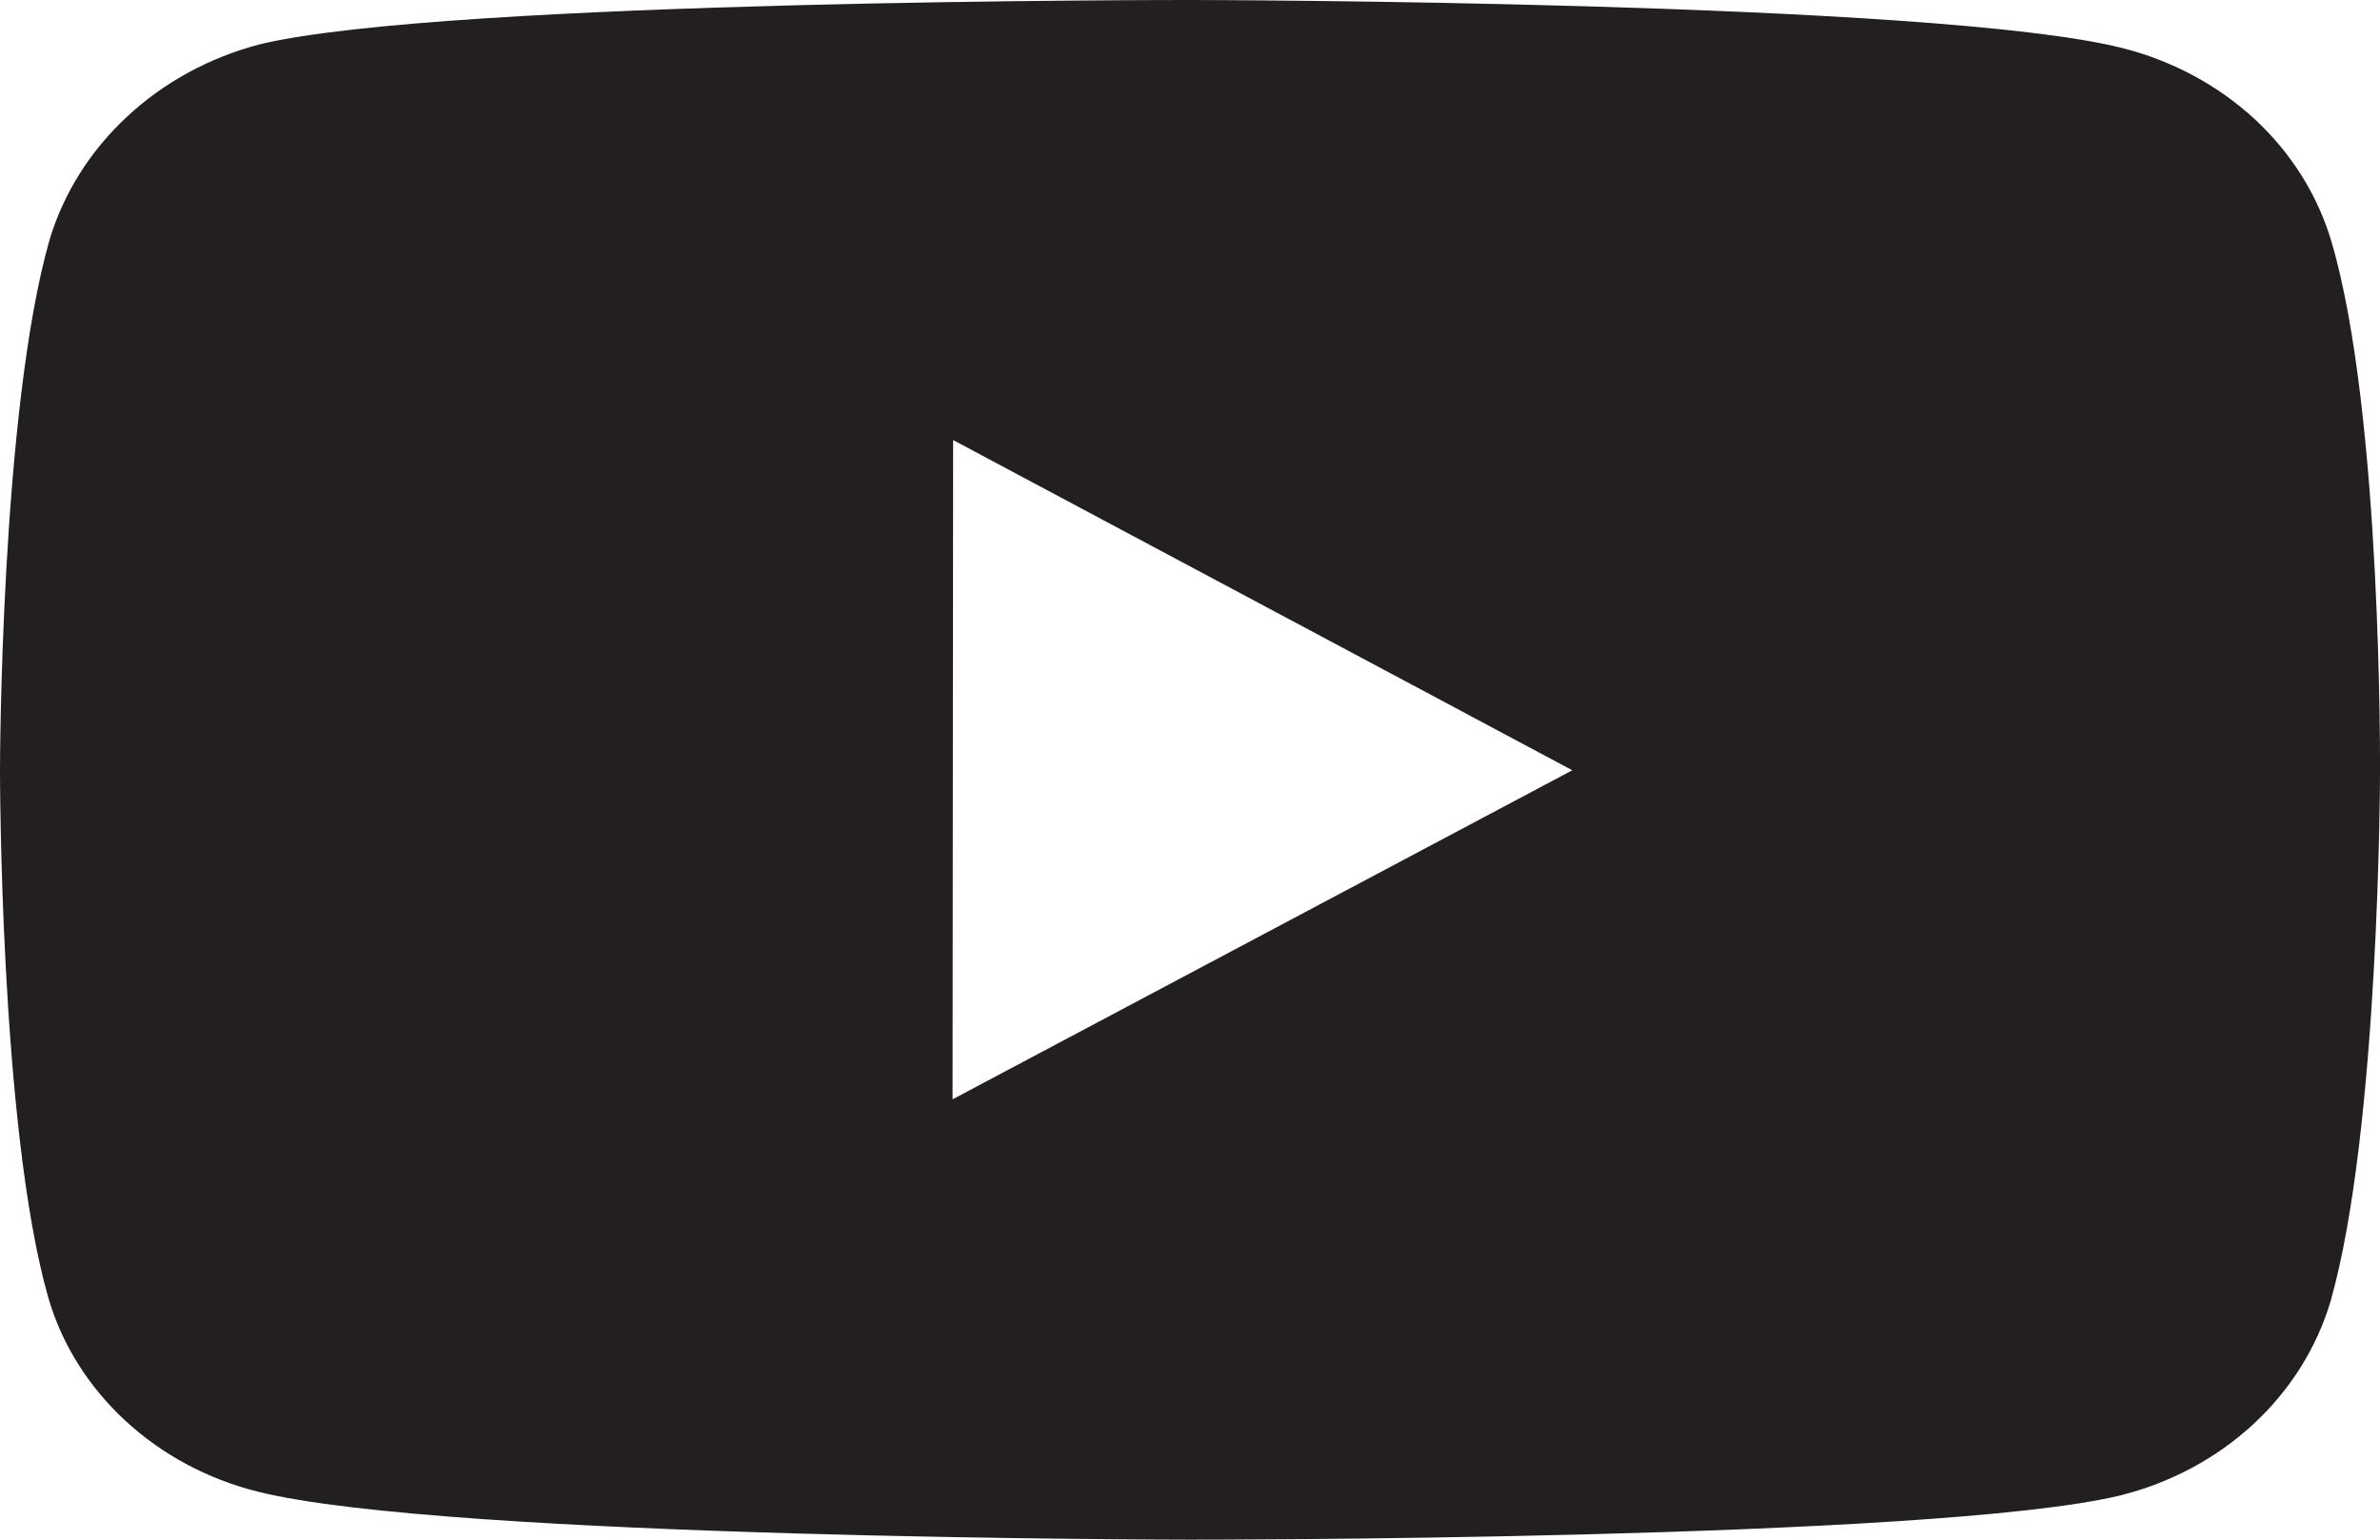 <svg width="17" height="11" viewBox="0 0 17 11" fill="none" xmlns="http://www.w3.org/2000/svg">
<path id="Vector" d="M16.654 1.729C16.557 1.398 16.368 1.095 16.106 0.852C15.843 0.609 15.516 0.433 15.158 0.343C13.827 0.006 8.506 5.96357e-06 8.506 5.96357e-06C8.506 5.96357e-06 3.185 -0.005 1.854 0.317C1.496 0.411 1.169 0.589 0.907 0.834C0.644 1.078 0.454 1.381 0.354 1.713C0.003 2.942 1.24449e-06 5.492 1.24449e-06 5.492C1.24449e-06 5.492 -0.003 8.055 0.345 9.271C0.54 9.944 1.114 10.476 1.842 10.657C3.186 10.995 8.493 11 8.493 11C8.493 11 13.815 11.005 15.145 10.684C15.504 10.594 15.831 10.419 16.094 10.176C16.357 9.933 16.547 9.631 16.646 9.3C16.997 8.071 17 5.522 17 5.522C17 5.522 17.017 2.959 16.654 1.729ZM6.804 7.854L6.808 3.144L11.231 5.503L6.804 7.854Z" fill="#231E1F"/>
</svg>
